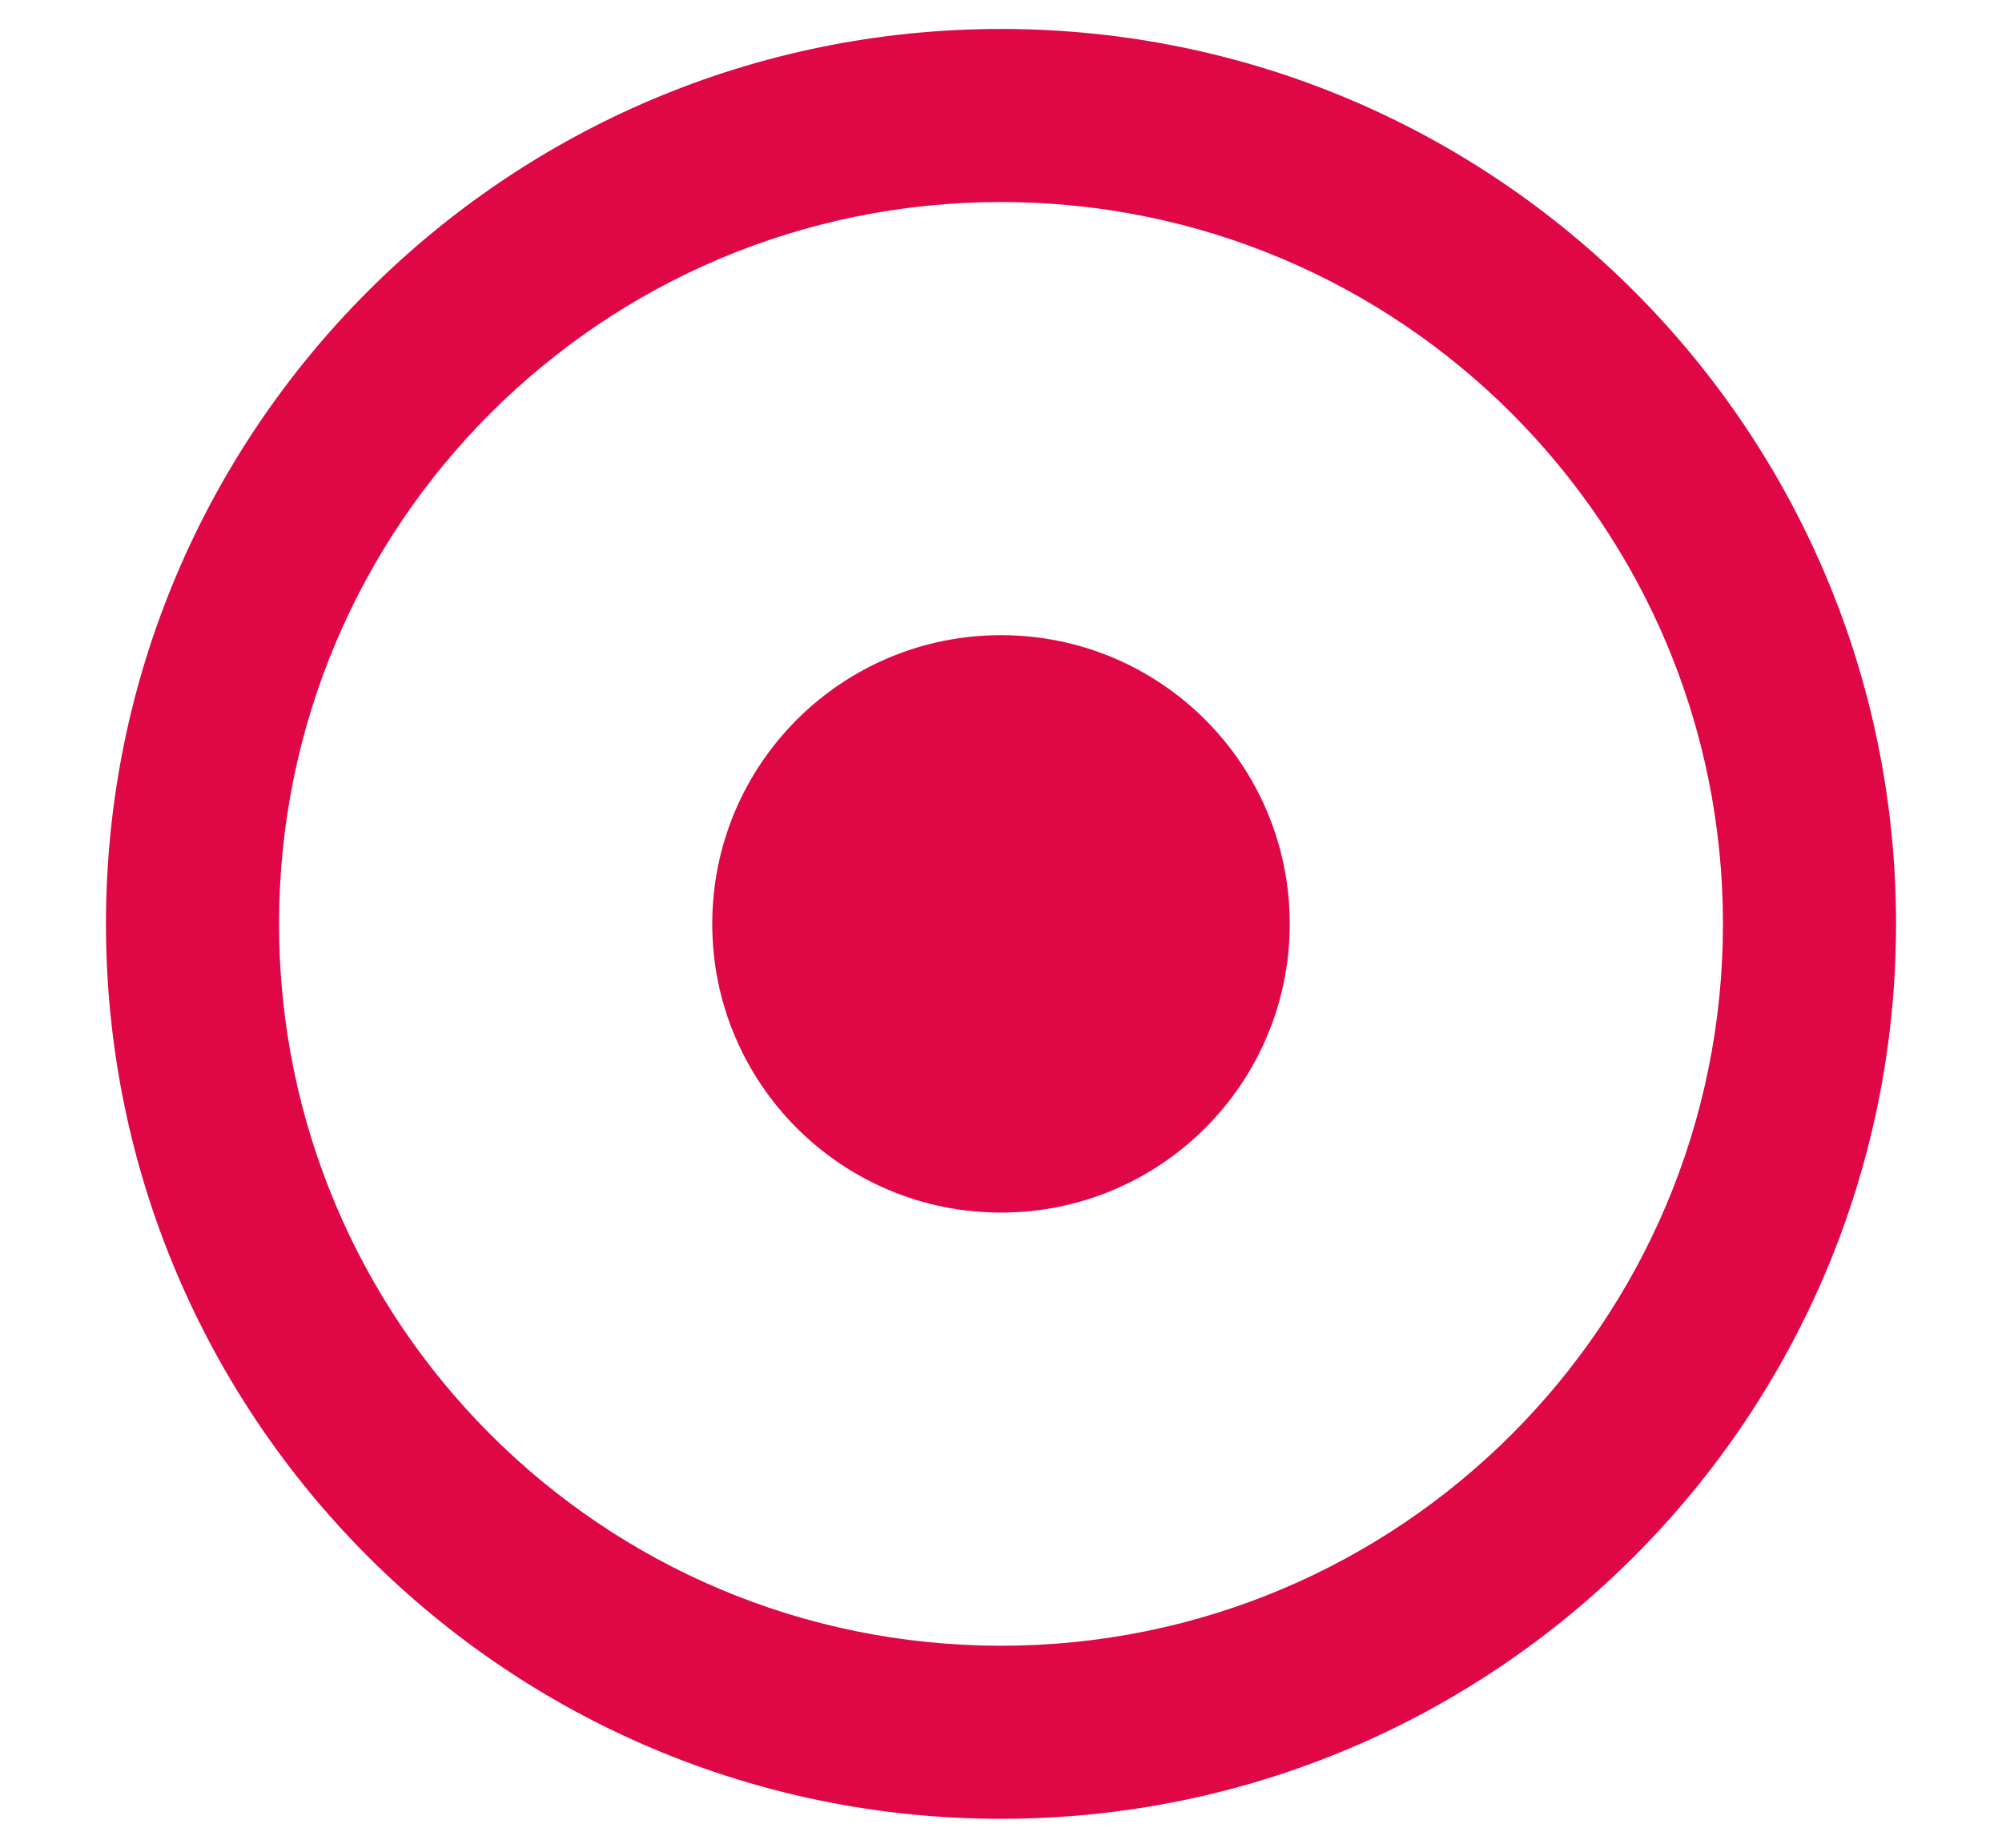 <svg width="13" height="12" viewBox="0 0 13 12" fill="none" xmlns="http://www.w3.org/2000/svg">
<path d="M6.5 1.312C9.091 1.312 11.188 3.409 11.188 6C11.188 8.591 9.091 10.688 6.5 10.688C3.909 10.688 1.812 8.591 1.812 6C1.812 3.409 3.909 1.312 6.5 1.312ZM6.5 0.188C3.29 0.188 0.688 2.79 0.688 6C0.688 9.21 3.29 11.812 6.5 11.812C9.71 11.812 12.312 9.21 12.312 6C12.312 2.79 9.71 0.188 6.5 0.188ZM6.5 4.125C5.464 4.125 4.625 4.964 4.625 6C4.625 7.036 5.464 7.875 6.5 7.875C7.536 7.875 8.375 7.036 8.375 6C8.375 4.964 7.536 4.125 6.5 4.125Z" fill="#E00747"/>
</svg>
